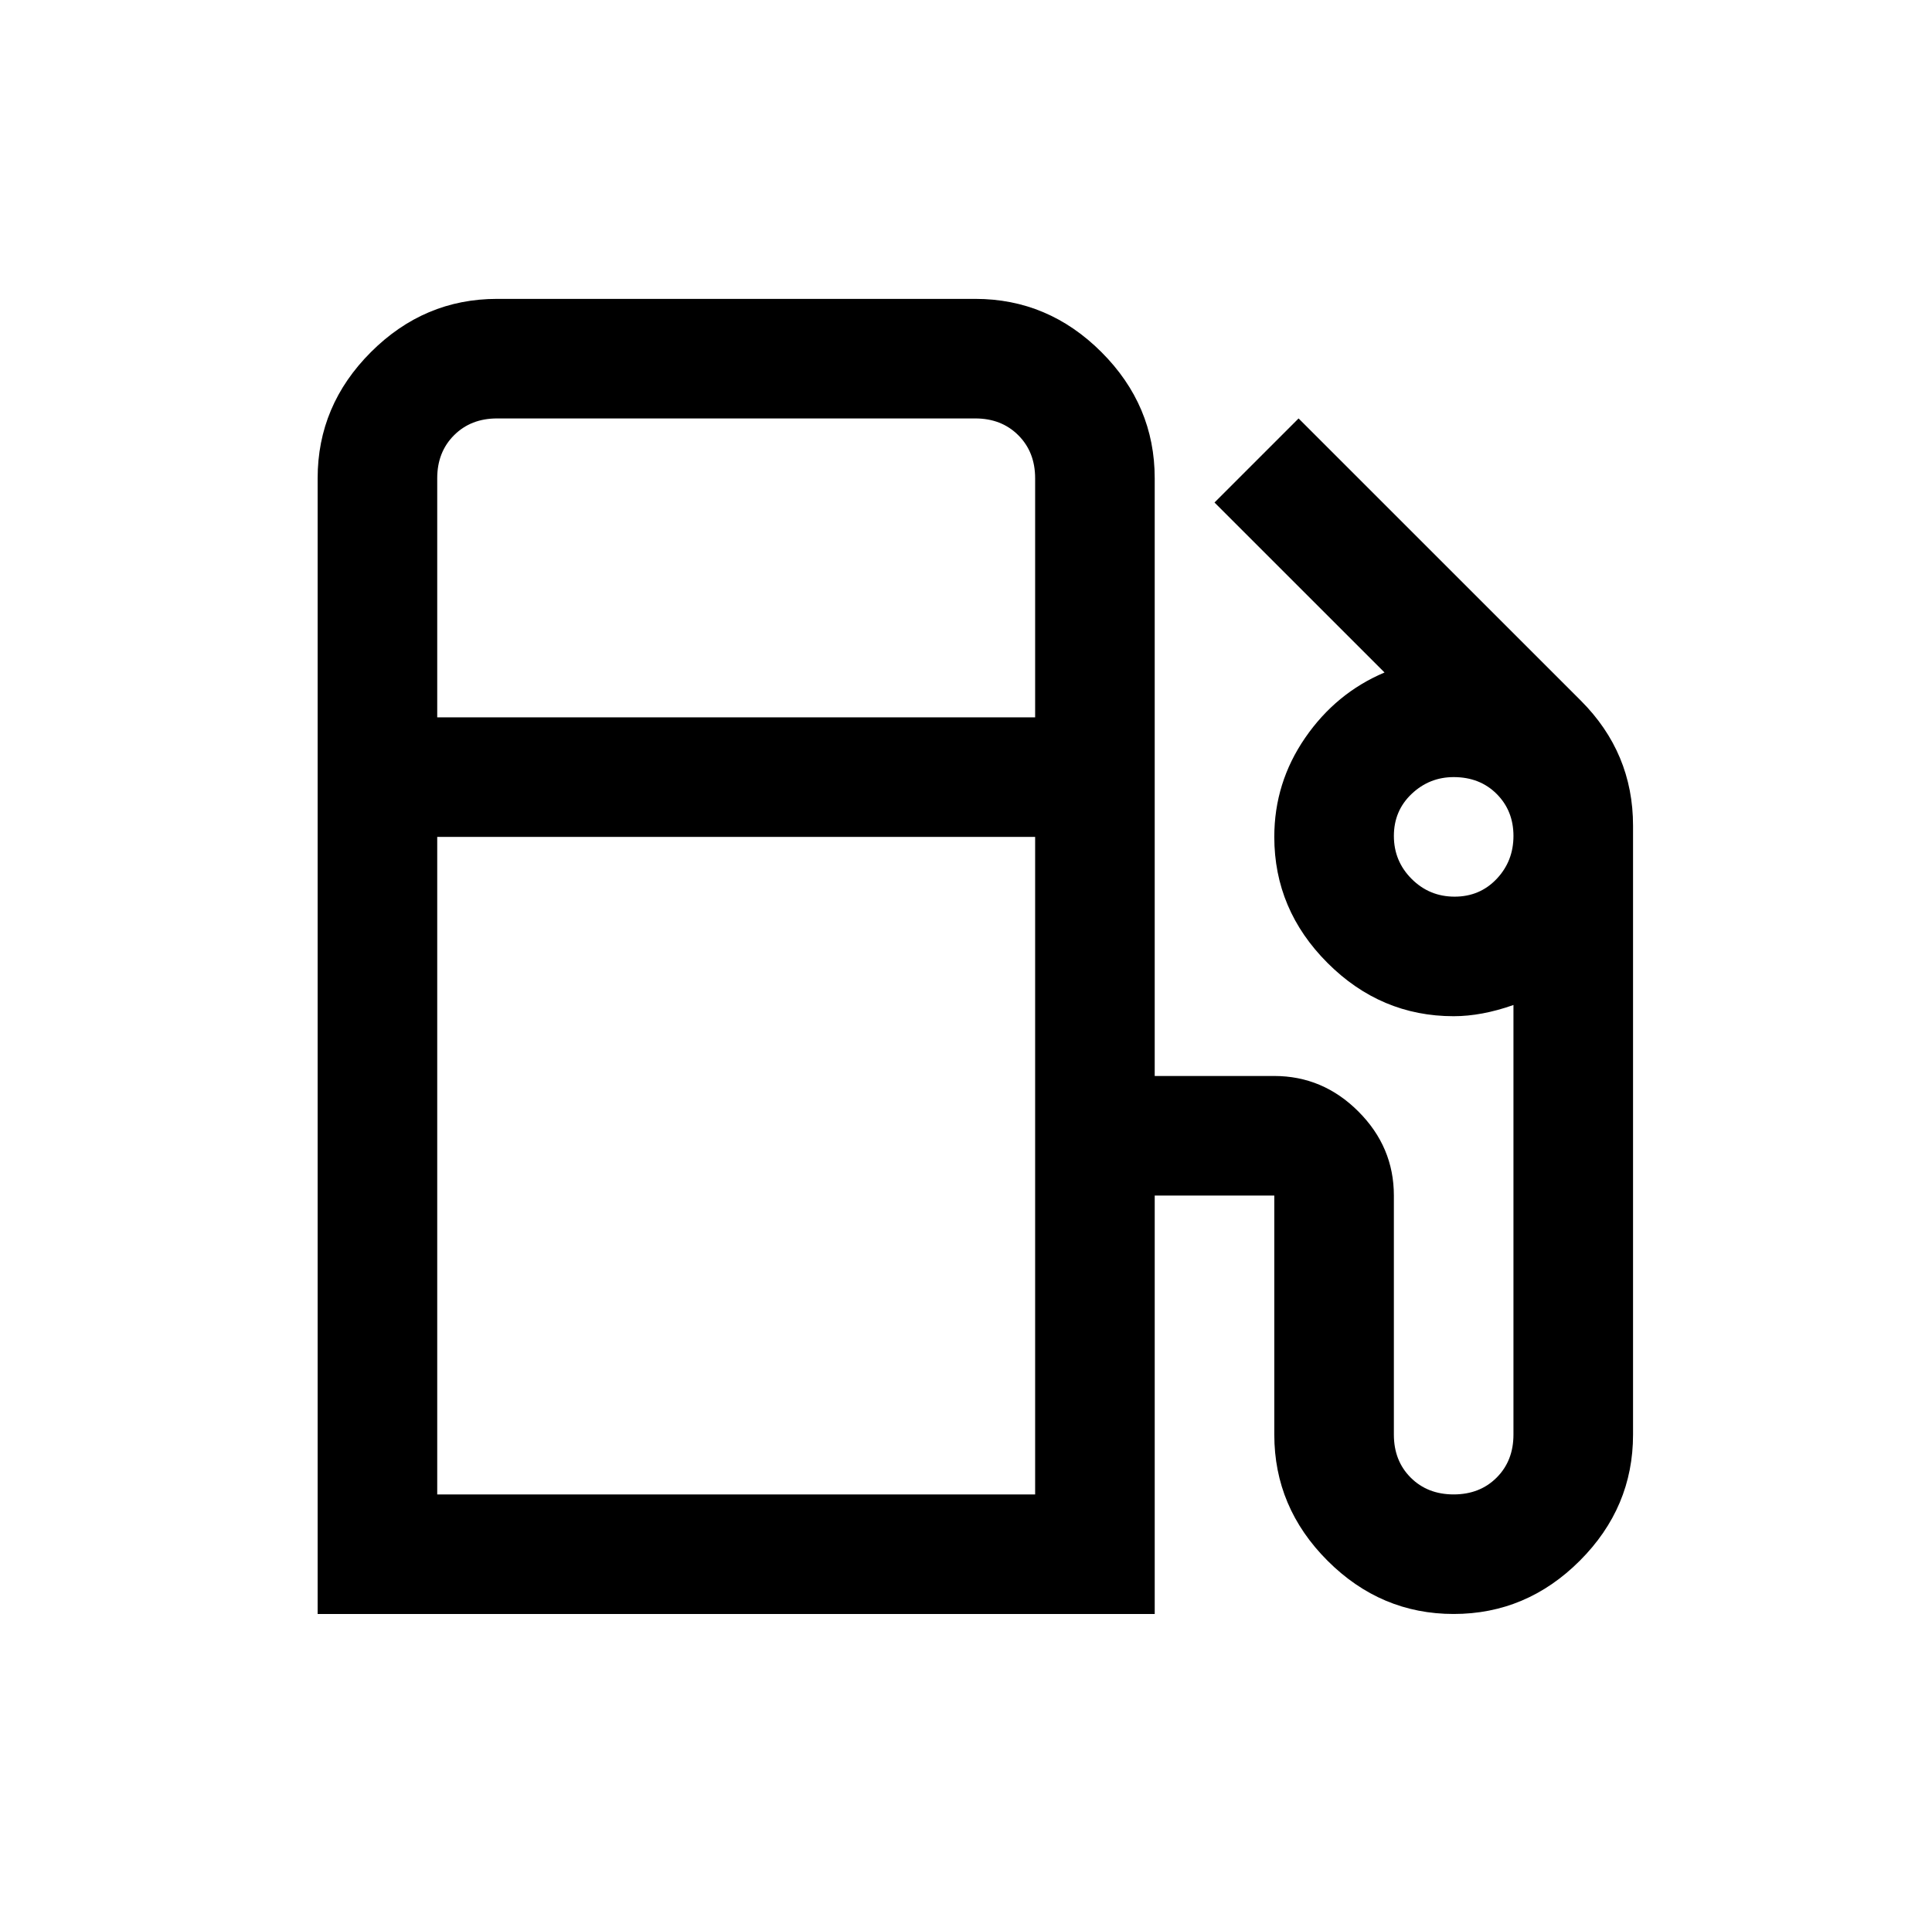 <?xml version="1.0" standalone="no"?>
<!DOCTYPE svg PUBLIC "-//W3C//DTD SVG 1.1//EN" "http://www.w3.org/Graphics/SVG/1.1/DTD/svg11.dtd" >
<svg xmlns="http://www.w3.org/2000/svg" xmlns:xlink="http://www.w3.org/1999/xlink" version="1.1" viewBox="-10 0 1034 1024">
   <path fill="currentColor"
d="M256 160q-39 0 -67.5 28.5t-28.5 67.5v608h448v-224h64v128q0 39 28.5 67.5t67.5 28.5t67.5 -28.5t28.5 -67.5v-326q0 -39 -28 -67l-151 -151l-45 45l91 91q-26 11 -42.5 35t-16.5 53q0 39 28.5 67.5t67.5 28.5q15 0 32 -6v230q0 14 -9 23t-23 9t-23 -9t-9 -23v-128
q0 -26 -19 -45t-45 -19h-64v-320q0 -39 -28.5 -67.5t-67.5 -28.5h-256zM256 224h256q14 0 23 9t9 23v128h-320v-128q0 -14 9 -23t23 -9zM768 416q14 0 23 9t9 22.5t-9 23t-22.5 9.5t-23 -9.5t-9.5 -23t9.5 -22.5t22.5 -9zM224 448h320v352h-320v-352z" />
</svg>
